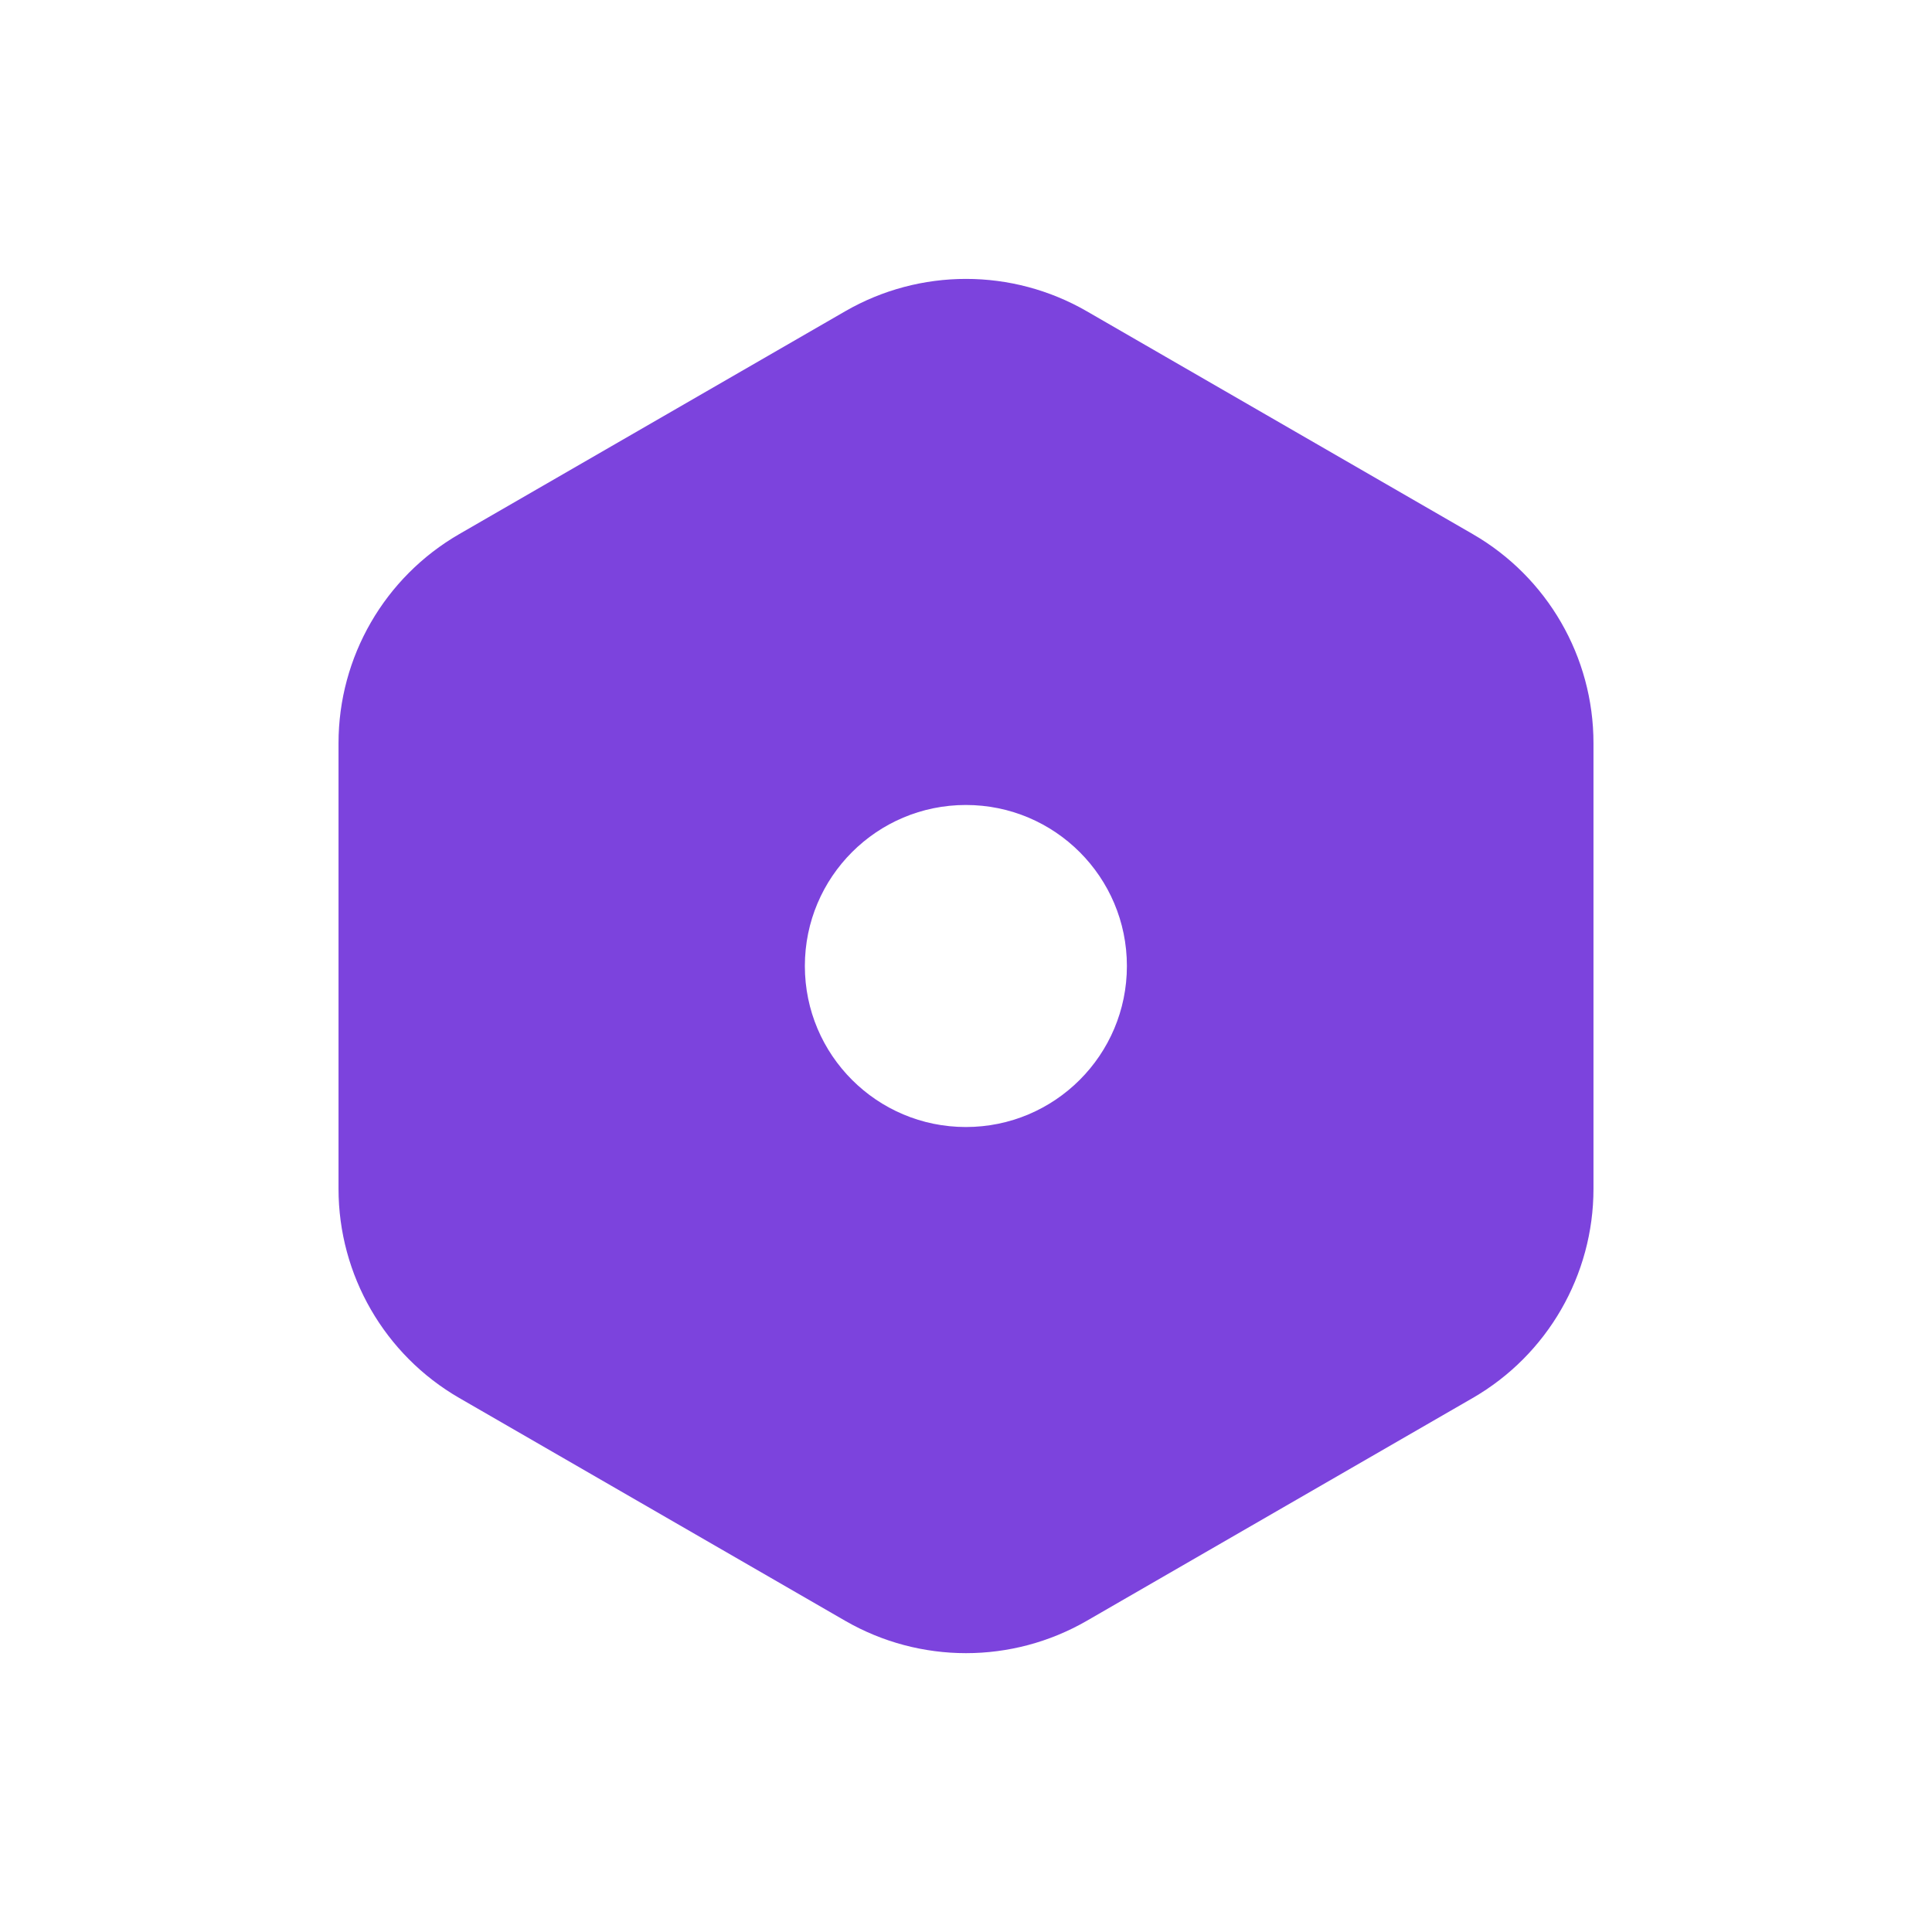 <svg width="32" height="32" viewBox="0 0 32 32" fill="none" xmlns="http://www.w3.org/2000/svg">
<path d="M14 5.155C15.238 4.441 16.762 4.441 18 5.155L24.393 8.846C25.63 9.56 26.393 10.88 26.393 12.309V19.69C26.393 21.119 25.63 22.441 24.393 23.155L18 26.846C16.762 27.56 15.238 27.56 14 26.846L7.607 23.155C6.37 22.441 5.607 21.119 5.607 19.69V12.309C5.607 10.88 6.37 9.56 7.607 8.846L14 5.155ZM15.998 13.333C14.525 13.333 13.331 14.527 13.331 16C13.331 17.473 14.525 18.667 15.998 18.667C17.471 18.667 18.665 17.473 18.665 16C18.665 14.527 17.471 13.333 15.998 13.333Z" fill="#7C43DD"/>
</svg>
